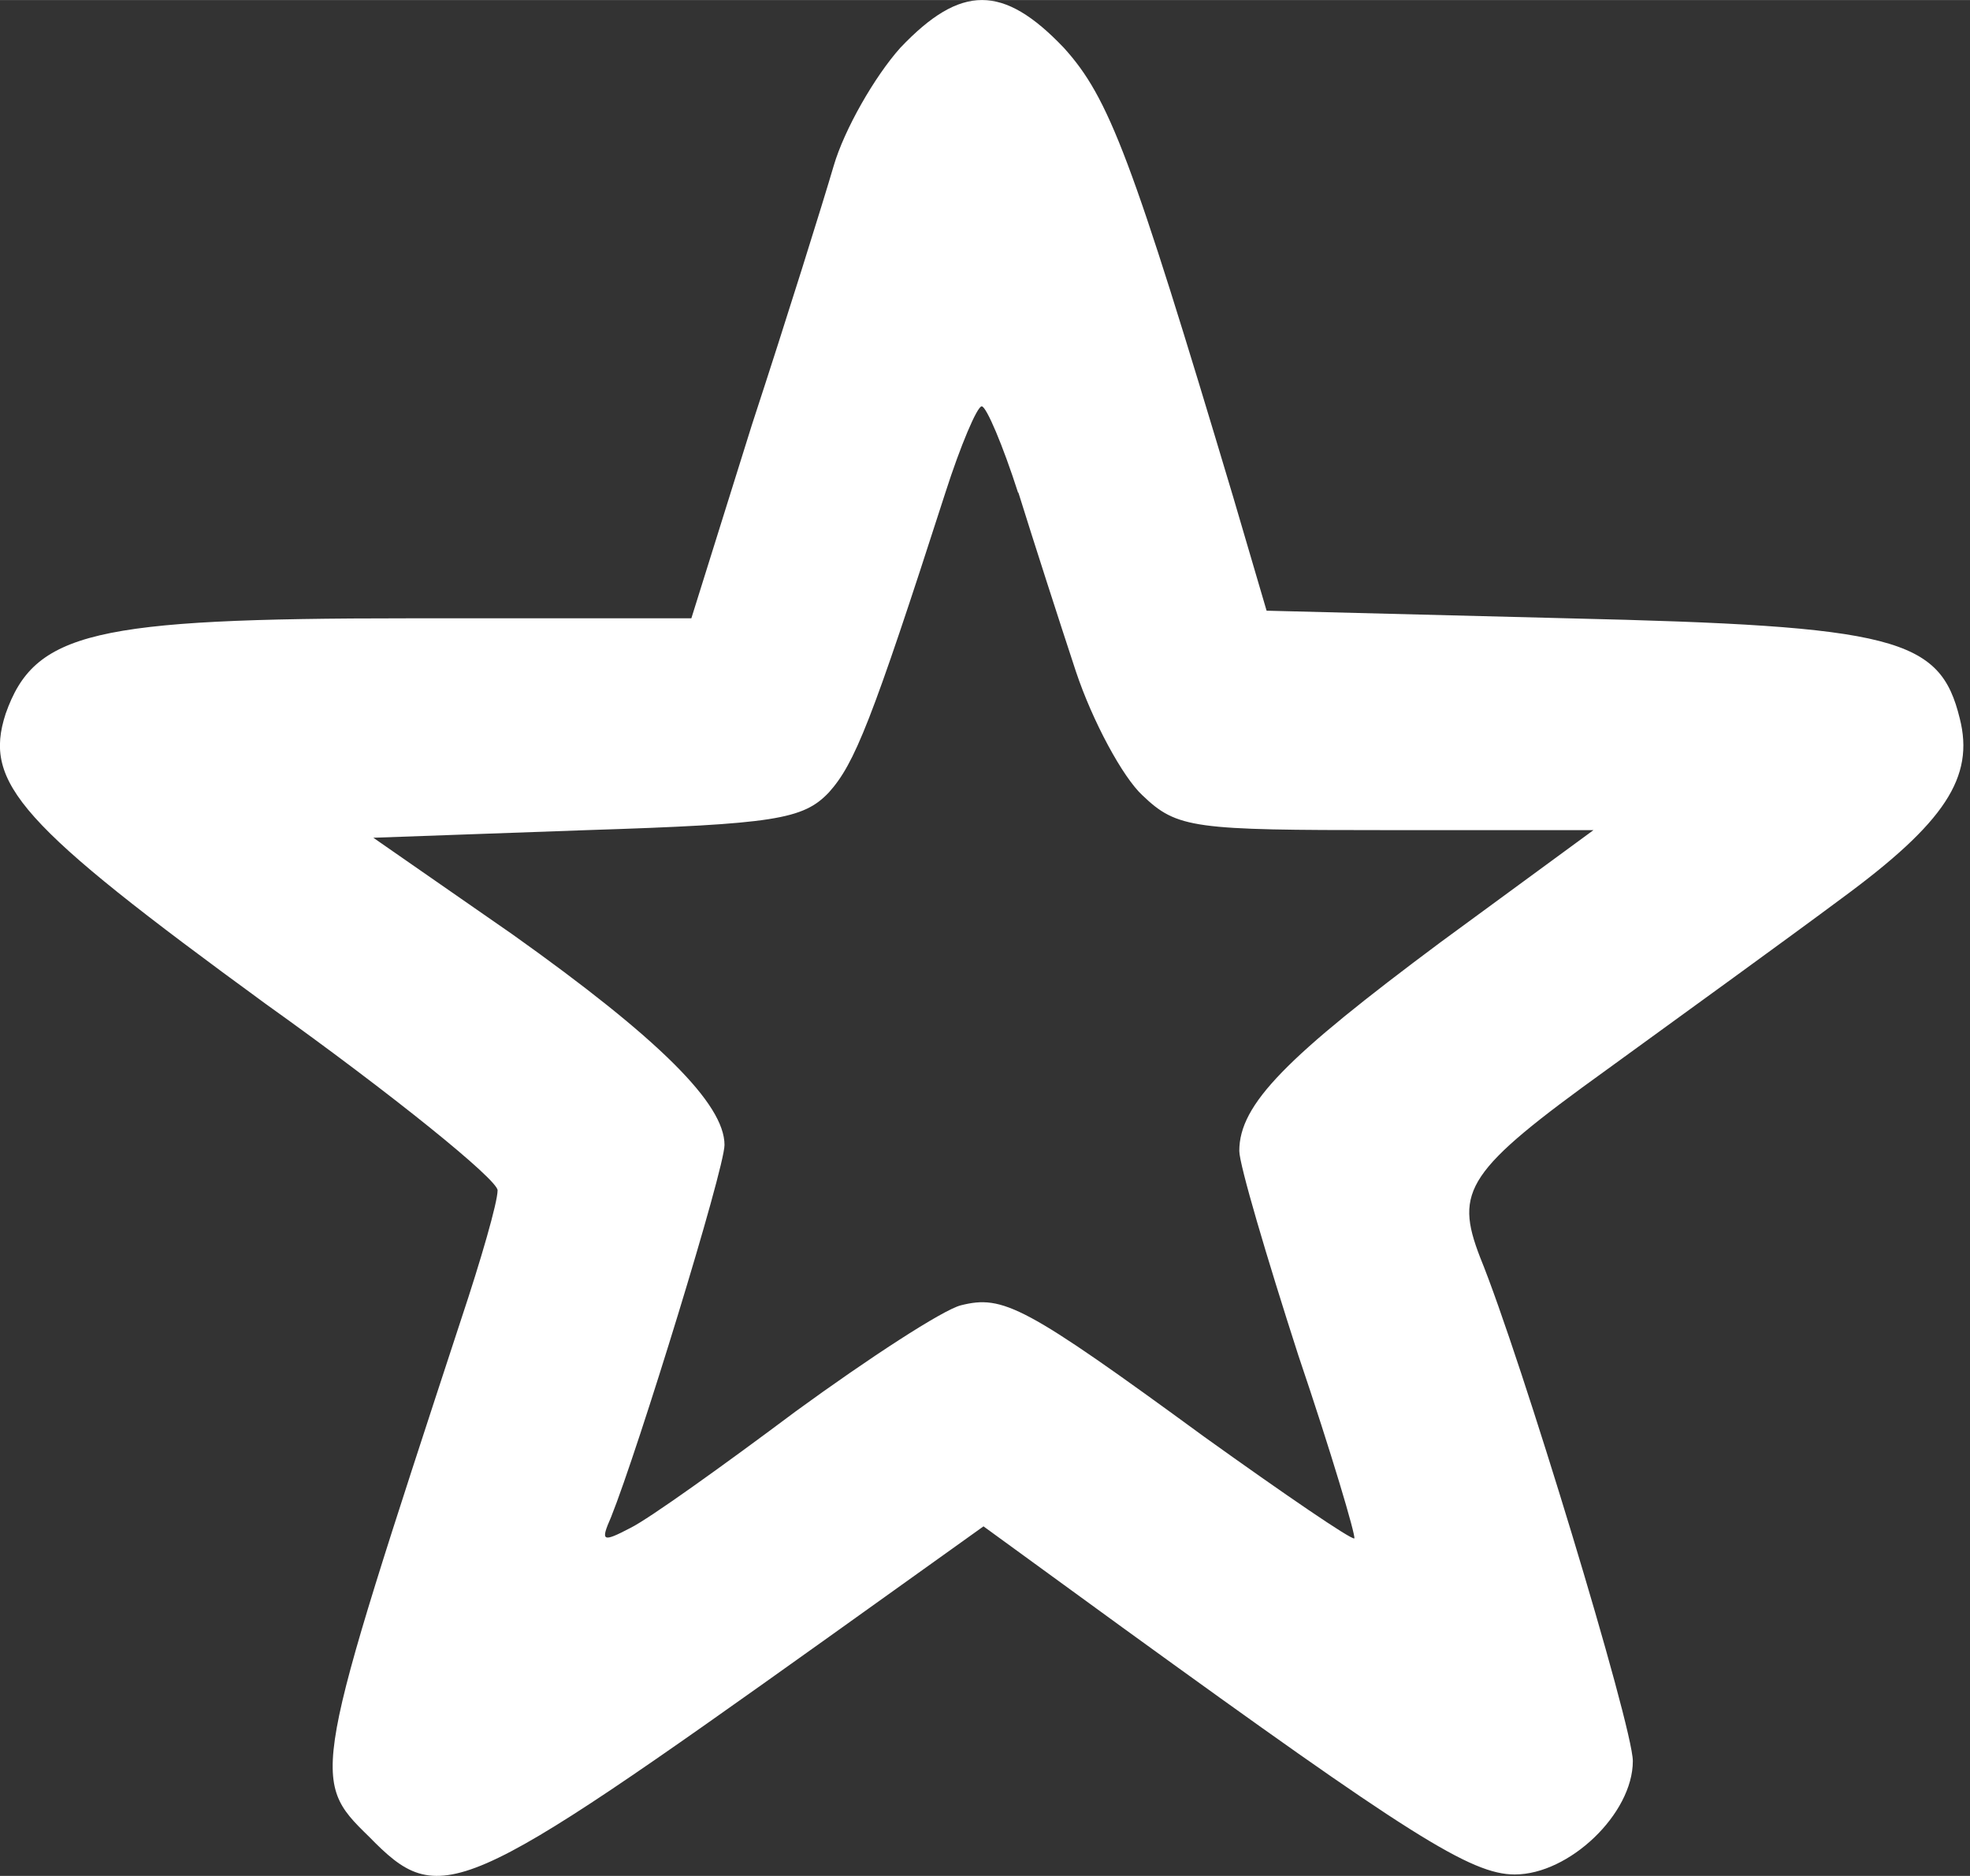 <?xml version="1.0" encoding="UTF-8" standalone="no"?>
<!-- Created with Inkscape (http://www.inkscape.org/) -->

<svg
   width="42"
   height="40"
   viewBox="0 0 11.113 10.583"
   version="1.1"
   id="svg15919"
   xmlns="http://www.w3.org/2000/svg"
   xmlns:svg="http://www.w3.org/2000/svg">
  <rect x="0" y="0" width="11.113" height="10.583" fill="#333333" stroke="none"/>
  <defs
     id="defs15916" />
  <path
     d="m 5.079,0.269 c -0.145,0.162 -0.316,0.461 -0.376,0.666 -0.06,0.205 -0.265,0.862 -0.461,1.46 l -0.342,1.093 h -1.597 c -1.776,0 -2.109,0.077 -2.271,0.538 -0.128,0.393 0.077,0.623 1.469,1.639 0.717,0.512 1.306,0.99 1.306,1.05 0,0.068 -0.094,0.393 -0.205,0.726 -0.845,2.579 -0.854,2.596 -0.521,2.92 0.401,0.41 0.504,0.367 2.596,-1.127 l 0.871,-0.623 0.786,0.572 c 1.614,1.17 1.964,1.392 2.211,1.392 0.307,0 0.666,-0.342 0.666,-0.64 0,-0.196 -0.632,-2.28 -0.862,-2.843 -0.145,-0.376 -0.077,-0.487 0.717,-1.059 0.435,-0.316 1.025,-0.743 1.323,-0.965 0.581,-0.427 0.751,-0.683 0.666,-1.016 -0.111,-0.453 -0.359,-0.521 -2.211,-0.564 l -1.699,-0.043 -0.188,-0.64 C 6.385,0.892 6.257,0.551 6.001,0.269 c -0.342,-0.359 -0.581,-0.359 -0.922,0 z m 0.666,2.51 c 0.085,0.273 0.231,0.726 0.324,1.008 0.094,0.282 0.265,0.598 0.376,0.7 0.196,0.188 0.29,0.196 1.383,0.196 h 1.161 l -0.862,0.632 c -0.871,0.649 -1.136,0.914 -1.136,1.178 0,0.077 0.154,0.598 0.333,1.153 0.188,0.555 0.324,1.016 0.316,1.033 -0.017,0.009 -0.393,-0.248 -0.845,-0.572 -1.016,-0.743 -1.136,-0.803 -1.375,-0.743 -0.102,0.026 -0.521,0.299 -0.931,0.598 -0.41,0.307 -0.828,0.606 -0.931,0.657 -0.162,0.085 -0.171,0.077 -0.111,-0.06 0.154,-0.384 0.64,-1.964 0.64,-2.1 0,-0.231 -0.367,-0.598 -1.195,-1.187 l -0.786,-0.546 1.204,-0.043 c 1.059,-0.034 1.221,-0.06 1.366,-0.213 0.145,-0.162 0.239,-0.393 0.657,-1.691 0.085,-0.265 0.179,-0.487 0.205,-0.487 0.026,0 0.12,0.222 0.205,0.487 z"
     id="path47"
     style="stroke-width:0.009;fill:#ffffff;fill-opacity:1" />
</svg>
